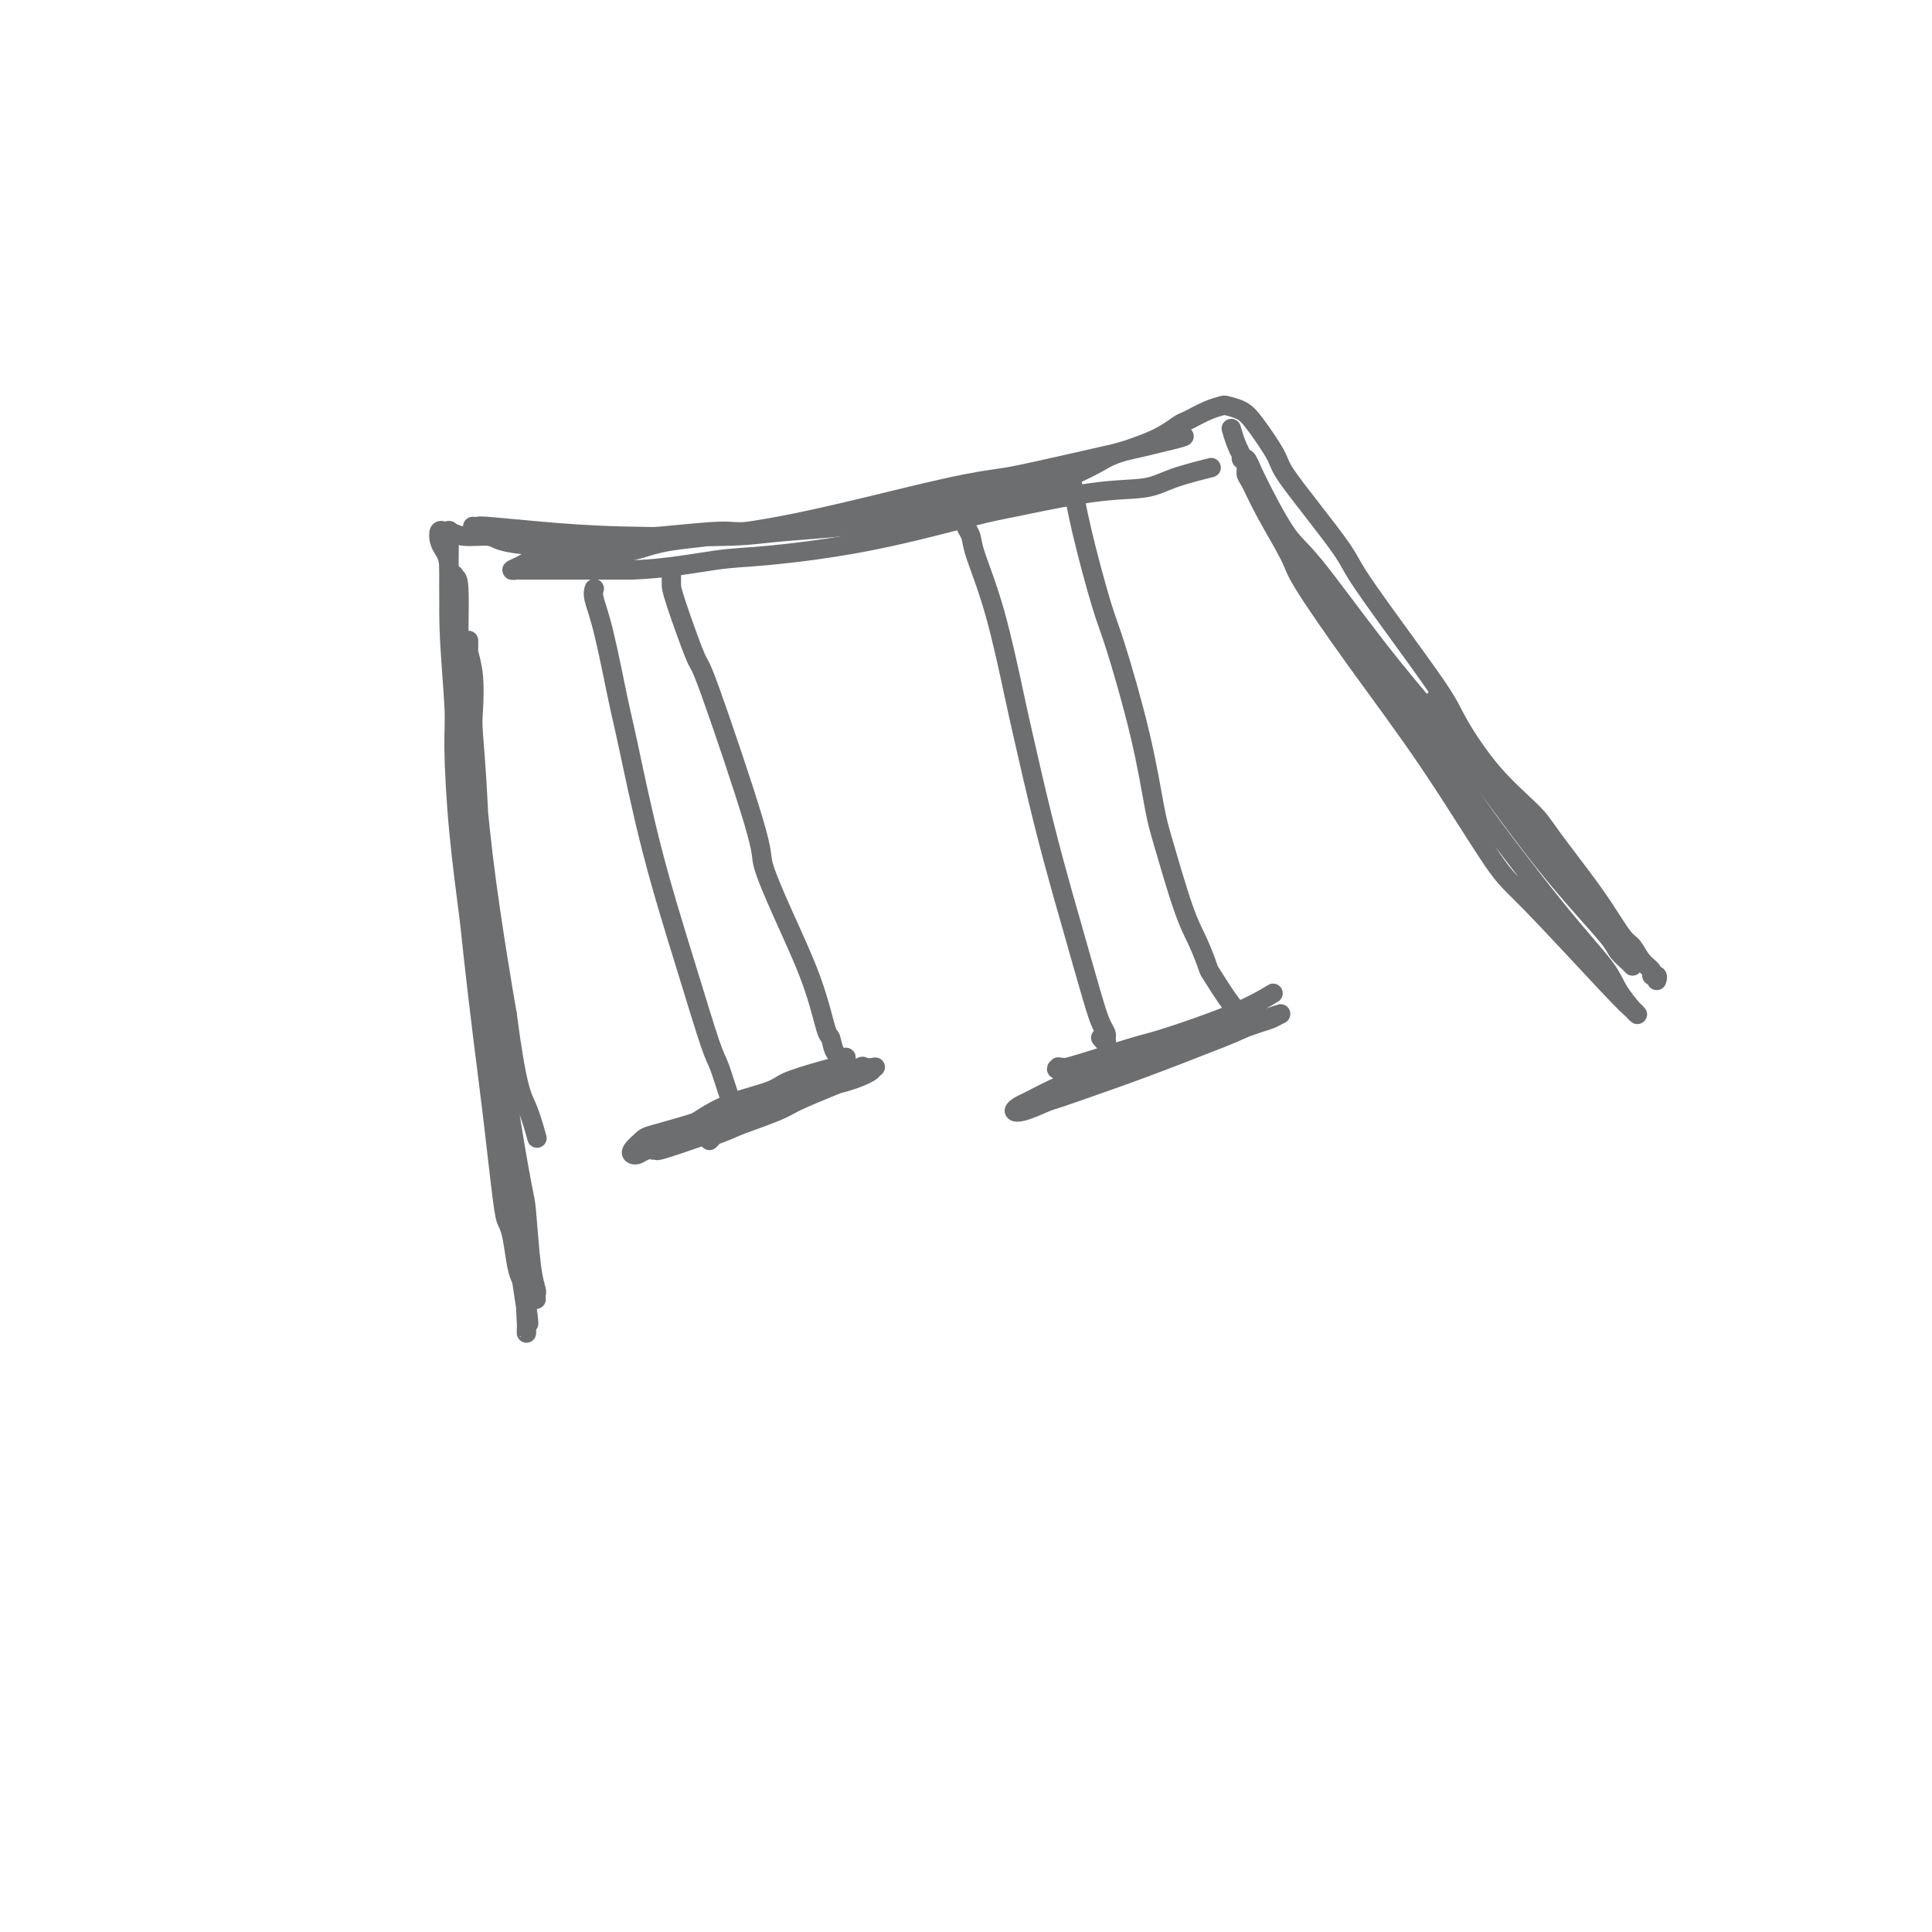 <svg viewBox='0 0 400 400' version='1.1' xmlns='http://www.w3.org/2000/svg' xmlns:xlink='http://www.w3.org/1999/xlink'><g fill='none' stroke='#6D6E70' stroke-width='4' stroke-linecap='round' stroke-linejoin='round'><path d='M94,119c0.032,0.379 0.064,0.757 0,1c-0.064,0.243 -0.225,0.350 0,0c0.225,-0.350 0.837,-1.158 1,2c0.163,3.158 -0.122,10.283 0,14c0.122,3.717 0.650,4.026 1,8c0.350,3.974 0.521,11.612 1,20c0.479,8.388 1.267,17.526 2,23c0.733,5.474 1.412,7.283 2,13c0.588,5.717 1.086,15.340 2,23c0.914,7.660 2.245,13.357 3,18c0.755,4.643 0.933,8.233 1,10c0.067,1.767 0.023,1.710 0,2c-0.023,0.290 -0.023,0.928 0,1c0.023,0.072 0.070,-0.420 0,-1c-0.070,-0.580 -0.256,-1.247 -1,-4c-0.744,-2.753 -2.045,-7.591 -3,-16c-0.955,-8.409 -1.562,-20.388 -2,-27c-0.438,-6.612 -0.705,-7.856 -1,-14c-0.295,-6.144 -0.619,-17.187 -1,-25c-0.381,-7.813 -0.820,-12.394 -1,-15c-0.180,-2.606 -0.101,-3.237 0,-5c0.101,-1.763 0.223,-4.660 0,-7c-0.223,-2.340 -0.793,-4.124 -1,-5c-0.207,-0.876 -0.053,-0.843 0,-1c0.053,-0.157 0.005,-0.504 0,-1c-0.005,-0.496 0.033,-1.140 0,2c-0.033,3.140 -0.136,10.065 0,14c0.136,3.935 0.511,4.879 1,9c0.489,4.121 1.093,11.417 2,19c0.907,7.583 2.116,15.452 3,21c0.884,5.548 1.442,8.774 2,12'/><path d='M105,210c2.024,15.548 3.083,16.917 4,19c0.917,2.083 1.690,4.881 2,6c0.310,1.119 0.155,0.560 0,0'/><path d='M98,109c-0.117,-0.006 -0.233,-0.012 0,0c0.233,0.012 0.817,0.042 1,0c0.183,-0.042 -0.035,-0.157 2,0c2.035,0.157 6.324,0.587 11,1c4.676,0.413 9.739,0.808 17,1c7.261,0.192 16.721,0.181 22,0c5.279,-0.181 6.377,-0.531 12,-1c5.623,-0.469 15.772,-1.056 25,-3c9.228,-1.944 17.534,-5.244 22,-7c4.466,-1.756 5.093,-1.966 9,-3c3.907,-1.034 11.095,-2.891 15,-4c3.905,-1.109 4.528,-1.471 7,-2c2.472,-0.529 6.793,-1.227 2,0c-4.793,1.227 -18.699,4.377 -26,6c-7.301,1.623 -7.996,1.719 -10,2c-2.004,0.281 -5.316,0.746 -11,2c-5.684,1.254 -13.739,3.296 -21,5c-7.261,1.704 -13.727,3.069 -20,4c-6.273,0.931 -12.351,1.429 -16,2c-3.649,0.571 -4.867,1.214 -8,2c-3.133,0.786 -8.180,1.713 -12,2c-3.820,0.287 -6.412,-0.067 -8,0c-1.588,0.067 -2.172,0.554 -3,1c-0.828,0.446 -1.899,0.852 -2,1c-0.101,0.148 0.767,0.040 1,0c0.233,-0.040 -0.168,-0.011 1,0c1.168,0.011 3.905,0.003 8,0c4.095,-0.003 9.547,-0.002 15,0'/><path d='M131,118c6.997,-0.266 12.991,-1.431 17,-2c4.009,-0.569 6.035,-0.541 11,-1c4.965,-0.459 12.869,-1.403 21,-3c8.131,-1.597 16.488,-3.845 21,-5c4.512,-1.155 5.179,-1.217 9,-2c3.821,-0.783 10.797,-2.287 16,-3c5.203,-0.713 8.632,-0.634 11,-1c2.368,-0.366 3.676,-1.175 6,-2c2.324,-0.825 5.664,-1.664 7,-2c1.336,-0.336 0.668,-0.168 0,0'/><path d='M255,89c-0.074,-0.255 -0.147,-0.511 0,0c0.147,0.511 0.515,1.787 1,3c0.485,1.213 1.088,2.361 3,6c1.912,3.639 5.134,9.768 9,16c3.866,6.232 8.377,12.568 14,20c5.623,7.432 12.359,15.961 16,21c3.641,5.039 4.187,6.590 8,12c3.813,5.410 10.893,14.680 16,21c5.107,6.320 8.241,9.690 10,12c1.759,2.310 2.141,3.558 3,5c0.859,1.442 2.193,3.077 3,4c0.807,0.923 1.087,1.134 1,1c-0.087,-0.134 -0.540,-0.612 -1,-1c-0.460,-0.388 -0.929,-0.685 -5,-5c-4.071,-4.315 -11.746,-12.647 -16,-17c-4.254,-4.353 -5.087,-4.725 -8,-9c-2.913,-4.275 -7.907,-12.452 -13,-20c-5.093,-7.548 -10.285,-14.467 -15,-21c-4.715,-6.533 -8.952,-12.681 -11,-16c-2.048,-3.319 -1.906,-3.810 -3,-6c-1.094,-2.190 -3.422,-6.079 -5,-9c-1.578,-2.921 -2.406,-4.875 -3,-6c-0.594,-1.125 -0.956,-1.421 -1,-2c-0.044,-0.579 0.228,-1.441 0,-2c-0.228,-0.559 -0.956,-0.813 -1,-1c-0.044,-0.187 0.597,-0.305 1,0c0.403,0.305 0.569,1.032 2,4c1.431,2.968 4.126,8.177 6,11c1.874,2.823 2.928,3.260 6,7c3.072,3.740 8.164,10.783 13,17c4.836,6.217 9.418,11.609 14,17'/><path d='M299,151c9.000,11.591 11.000,13.067 13,15c2.000,1.933 4.000,4.322 7,8c3.000,3.678 7.000,8.644 9,11c2.000,2.356 2.000,2.102 2,2c0.000,-0.102 0.000,-0.051 0,0'/><path d='M93,110c-0.005,0.099 -0.010,0.198 0,0c0.010,-0.198 0.034,-0.692 0,2c-0.034,2.692 -0.127,8.571 0,12c0.127,3.429 0.474,4.409 1,8c0.526,3.591 1.232,9.794 2,17c0.768,7.206 1.600,15.416 2,20c0.400,4.584 0.369,5.541 1,11c0.631,5.459 1.923,15.419 3,24c1.077,8.581 1.939,15.784 3,23c1.061,7.216 2.323,14.444 3,18c0.677,3.556 0.770,3.440 1,6c0.230,2.560 0.598,7.796 1,11c0.402,3.204 0.840,4.374 1,5c0.160,0.626 0.043,0.707 0,1c-0.043,0.293 -0.012,0.798 0,1c0.012,0.202 0.006,0.101 0,0'/><path d='M96,139c0.098,0.343 0.197,0.686 0,2c-0.197,1.314 -0.689,3.600 -1,5c-0.311,1.400 -0.440,1.914 0,7c0.440,5.086 1.448,14.745 2,20c0.552,5.255 0.649,6.107 2,13c1.351,6.893 3.958,19.827 5,25c1.042,5.173 0.521,2.587 0,0'/><path d='M297,145c-0.014,-0.090 -0.028,-0.180 0,0c0.028,0.180 0.097,0.631 0,1c-0.097,0.369 -0.360,0.658 1,3c1.360,2.342 4.343,6.739 6,9c1.657,2.261 1.987,2.387 4,5c2.013,2.613 5.709,7.712 9,12c3.291,4.288 6.178,7.766 9,11c2.822,3.234 5.579,6.226 7,8c1.421,1.774 1.504,2.331 2,3c0.496,0.669 1.403,1.449 2,2c0.597,0.551 0.885,0.872 1,1c0.115,0.128 0.058,0.064 0,0'/><path d='M123,122c0.039,-0.118 0.077,-0.236 0,0c-0.077,0.236 -0.270,0.826 0,2c0.270,1.174 1.005,2.931 2,7c0.995,4.069 2.252,10.449 3,14c0.748,3.551 0.987,4.274 2,9c1.013,4.726 2.800,13.455 5,22c2.200,8.545 4.814,16.906 7,24c2.186,7.094 3.945,12.920 5,16c1.055,3.080 1.407,3.413 2,5c0.593,1.587 1.429,4.427 2,6c0.571,1.573 0.877,1.878 1,2c0.123,0.122 0.061,0.061 0,0'/><path d='M139,119c0.000,0.444 0.000,0.889 0,1c-0.000,0.111 -0.001,-0.110 0,0c0.001,0.110 0.005,0.551 0,1c-0.005,0.449 -0.018,0.905 1,4c1.018,3.095 3.067,8.827 4,11c0.933,2.173 0.749,0.786 3,7c2.251,6.214 6.935,20.030 9,27c2.065,6.970 1.509,7.094 2,9c0.491,1.906 2.028,5.593 4,10c1.972,4.407 4.378,9.535 6,14c1.622,4.465 2.459,8.267 3,10c0.541,1.733 0.787,1.397 1,2c0.213,0.603 0.393,2.147 1,3c0.607,0.853 1.641,1.017 2,1c0.359,-0.017 0.042,-0.215 0,0c-0.042,0.215 0.189,0.844 0,1c-0.189,0.156 -0.800,-0.163 -1,0c-0.200,0.163 0.009,0.806 0,1c-0.009,0.194 -0.236,-0.060 -1,0c-0.764,0.060 -2.063,0.433 -4,1c-1.937,0.567 -4.510,1.327 -6,2c-1.490,0.673 -1.897,1.258 -4,2c-2.103,0.742 -5.903,1.643 -9,3c-3.097,1.357 -5.491,3.172 -7,4c-1.509,0.828 -2.134,0.669 -3,1c-0.866,0.331 -1.972,1.152 -3,2c-1.028,0.848 -1.977,1.722 -2,2c-0.023,0.278 0.880,-0.039 1,0c0.120,0.039 -0.545,0.434 1,0c1.545,-0.434 5.298,-1.695 9,-3c3.702,-1.305 7.351,-2.652 11,-4'/><path d='M157,231c4.312,-1.568 4.091,-1.989 6,-3c1.909,-1.011 5.948,-2.611 9,-4c3.052,-1.389 5.119,-2.566 6,-3c0.881,-0.434 0.578,-0.124 1,0c0.422,0.124 1.570,0.064 2,0c0.430,-0.064 0.141,-0.130 0,0c-0.141,0.130 -0.133,0.457 -1,1c-0.867,0.543 -2.610,1.304 -5,2c-2.390,0.696 -5.428,1.328 -7,2c-1.572,0.672 -1.677,1.383 -4,2c-2.323,0.617 -6.864,1.138 -11,2c-4.136,0.862 -7.865,2.063 -11,3c-3.135,0.937 -5.674,1.611 -7,2c-1.326,0.389 -1.438,0.495 -2,1c-0.562,0.505 -1.573,1.410 -2,2c-0.427,0.590 -0.271,0.865 0,1c0.271,0.135 0.656,0.129 1,0c0.344,-0.129 0.645,-0.382 2,-1c1.355,-0.618 3.762,-1.600 10,-4c6.238,-2.400 16.306,-6.217 21,-8c4.694,-1.783 4.015,-1.532 5,-2c0.985,-0.468 3.633,-1.654 5,-2c1.367,-0.346 1.454,0.147 2,0c0.546,-0.147 1.552,-0.933 2,-1c0.448,-0.067 0.339,0.586 0,1c-0.339,0.414 -0.909,0.589 -2,1c-1.091,0.411 -2.705,1.059 -5,2c-2.295,0.941 -5.272,2.177 -7,3c-1.728,0.823 -2.208,1.235 -4,2c-1.792,0.765 -4.896,1.882 -8,3'/><path d='M153,233c-5.095,2.250 -4.833,1.875 -5,2c-0.167,0.125 -0.762,0.750 -1,1c-0.238,0.250 -0.119,0.125 0,0'/><path d='M200,108c0.029,-0.068 0.058,-0.136 0,0c-0.058,0.136 -0.201,0.476 0,1c0.201,0.524 0.748,1.232 1,2c0.252,0.768 0.208,1.597 1,4c0.792,2.403 2.419,6.380 4,12c1.581,5.620 3.118,12.881 4,17c0.882,4.119 1.111,5.095 2,9c0.889,3.905 2.437,10.741 4,17c1.563,6.259 3.141,11.943 4,15c0.859,3.057 1.001,3.487 2,7c0.999,3.513 2.857,10.109 4,14c1.143,3.891 1.570,5.077 2,6c0.430,0.923 0.861,1.581 1,2c0.139,0.419 -0.014,0.597 0,1c0.014,0.403 0.196,1.032 0,1c-0.196,-0.032 -0.770,-0.723 -1,-1c-0.230,-0.277 -0.115,-0.138 0,0'/><path d='M222,98c0.002,0.036 0.005,0.072 0,0c-0.005,-0.072 -0.016,-0.252 0,0c0.016,0.252 0.060,0.937 0,1c-0.060,0.063 -0.224,-0.497 0,1c0.224,1.497 0.837,5.050 2,10c1.163,4.950 2.876,11.295 4,15c1.124,3.705 1.659,4.769 3,9c1.341,4.231 3.489,11.627 5,18c1.511,6.373 2.384,11.722 3,15c0.616,3.278 0.974,4.484 2,8c1.026,3.516 2.719,9.341 4,13c1.281,3.659 2.152,5.152 3,7c0.848,1.848 1.675,4.049 2,5c0.325,0.951 0.147,0.650 1,2c0.853,1.350 2.737,4.351 4,6c1.263,1.649 1.907,1.947 2,2c0.093,0.053 -0.364,-0.140 -1,0c-0.636,0.140 -1.453,0.612 -2,1c-0.547,0.388 -0.826,0.691 -2,1c-1.174,0.309 -3.242,0.626 -7,2c-3.758,1.374 -9.206,3.807 -12,5c-2.794,1.193 -2.936,1.146 -5,2c-2.064,0.854 -6.052,2.609 -9,4c-2.948,1.391 -4.856,2.420 -6,3c-1.144,0.580 -1.523,0.712 -2,1c-0.477,0.288 -1.051,0.731 -1,1c0.051,0.269 0.729,0.362 2,0c1.271,-0.362 3.136,-1.181 5,-2'/><path d='M217,228c1.789,-0.535 2.762,-0.872 6,-2c3.238,-1.128 8.742,-3.049 14,-5c5.258,-1.951 10.270,-3.934 13,-5c2.730,-1.066 3.178,-1.215 5,-2c1.822,-0.785 5.018,-2.207 7,-3c1.982,-0.793 2.751,-0.957 3,-1c0.249,-0.043 -0.020,0.036 0,0c0.020,-0.036 0.329,-0.186 0,0c-0.329,0.186 -1.297,0.708 -2,1c-0.703,0.292 -1.142,0.355 -3,1c-1.858,0.645 -5.135,1.871 -9,3c-3.865,1.129 -8.318,2.159 -13,3c-4.682,0.841 -9.593,1.492 -12,2c-2.407,0.508 -2.310,0.872 -3,1c-0.690,0.128 -2.168,0.020 -3,0c-0.832,-0.020 -1.019,0.047 -1,0c0.019,-0.047 0.242,-0.210 0,0c-0.242,0.210 -0.950,0.791 2,0c2.950,-0.791 9.558,-2.955 13,-4c3.442,-1.045 3.716,-0.971 7,-2c3.284,-1.029 9.576,-3.162 14,-5c4.424,-1.838 6.978,-3.382 8,-4c1.022,-0.618 0.511,-0.309 0,0'/><path d='M343,203c0.126,-0.443 0.252,-0.886 0,-1c-0.252,-0.114 -0.881,0.100 -1,0c-0.119,-0.100 0.272,-0.513 0,-1c-0.272,-0.487 -1.207,-1.046 -2,-2c-0.793,-0.954 -1.444,-2.303 -2,-3c-0.556,-0.697 -1.015,-0.742 -2,-2c-0.985,-1.258 -2.494,-3.727 -4,-6c-1.506,-2.273 -3.009,-4.348 -5,-7c-1.991,-2.652 -4.470,-5.881 -6,-8c-1.530,-2.119 -2.112,-3.130 -4,-5c-1.888,-1.870 -5.083,-4.601 -8,-8c-2.917,-3.399 -5.555,-7.466 -7,-10c-1.445,-2.534 -1.696,-3.535 -4,-7c-2.304,-3.465 -6.659,-9.393 -10,-14c-3.341,-4.607 -5.666,-7.892 -7,-10c-1.334,-2.108 -1.677,-3.040 -3,-5c-1.323,-1.960 -3.627,-4.948 -6,-8c-2.373,-3.052 -4.815,-6.166 -6,-8c-1.185,-1.834 -1.114,-2.387 -2,-4c-0.886,-1.613 -2.728,-4.287 -4,-6c-1.272,-1.713 -1.973,-2.466 -3,-3c-1.027,-0.534 -2.381,-0.849 -3,-1c-0.619,-0.151 -0.503,-0.137 -1,0c-0.497,0.137 -1.607,0.397 -3,1c-1.393,0.603 -3.068,1.549 -4,2c-0.932,0.451 -1.122,0.407 -2,1c-0.878,0.593 -2.445,1.825 -5,3c-2.555,1.175 -6.097,2.294 -8,3c-1.903,0.706 -2.166,0.998 -4,2c-1.834,1.002 -5.238,2.715 -9,4c-3.762,1.285 -7.881,2.143 -12,3'/><path d='M206,103c-8.793,2.913 -5.276,1.197 -7,1c-1.724,-0.197 -8.690,1.127 -14,2c-5.310,0.873 -8.966,1.294 -14,2c-5.034,0.706 -11.448,1.695 -15,2c-3.552,0.305 -4.243,-0.075 -7,0c-2.757,0.075 -7.579,0.606 -12,1c-4.421,0.394 -8.442,0.652 -11,1c-2.558,0.348 -3.654,0.788 -6,1c-2.346,0.212 -5.942,0.197 -9,0c-3.058,-0.197 -5.579,-0.574 -7,-1c-1.421,-0.426 -1.743,-0.900 -3,-1c-1.257,-0.100 -3.448,0.175 -5,0c-1.552,-0.175 -2.466,-0.802 -3,-1c-0.534,-0.198 -0.689,0.031 -1,0c-0.311,-0.031 -0.778,-0.321 -1,0c-0.222,0.321 -0.199,1.254 0,2c0.199,0.746 0.575,1.306 1,2c0.425,0.694 0.900,1.523 1,4c0.100,2.477 -0.177,6.602 0,12c0.177,5.398 0.806,12.068 1,16c0.194,3.932 -0.047,5.126 0,9c0.047,3.874 0.382,10.426 1,17c0.618,6.574 1.517,13.169 2,17c0.483,3.831 0.549,4.899 1,9c0.451,4.101 1.287,11.234 2,17c0.713,5.766 1.304,10.164 2,16c0.696,5.836 1.496,13.111 2,17c0.504,3.889 0.712,4.393 1,5c0.288,0.607 0.654,1.317 1,3c0.346,1.683 0.670,4.338 1,6c0.330,1.662 0.665,2.331 1,3'/><path d='M108,265c2.238,15.289 1.332,7.012 1,5c-0.332,-2.012 -0.089,2.242 0,4c0.089,1.758 0.024,1.021 0,1c-0.024,-0.021 -0.006,0.675 0,1c0.006,0.325 0.002,0.280 0,0c-0.002,-0.280 -0.000,-0.794 0,-1c0.000,-0.206 0.000,-0.103 0,0'/></g>
</svg>